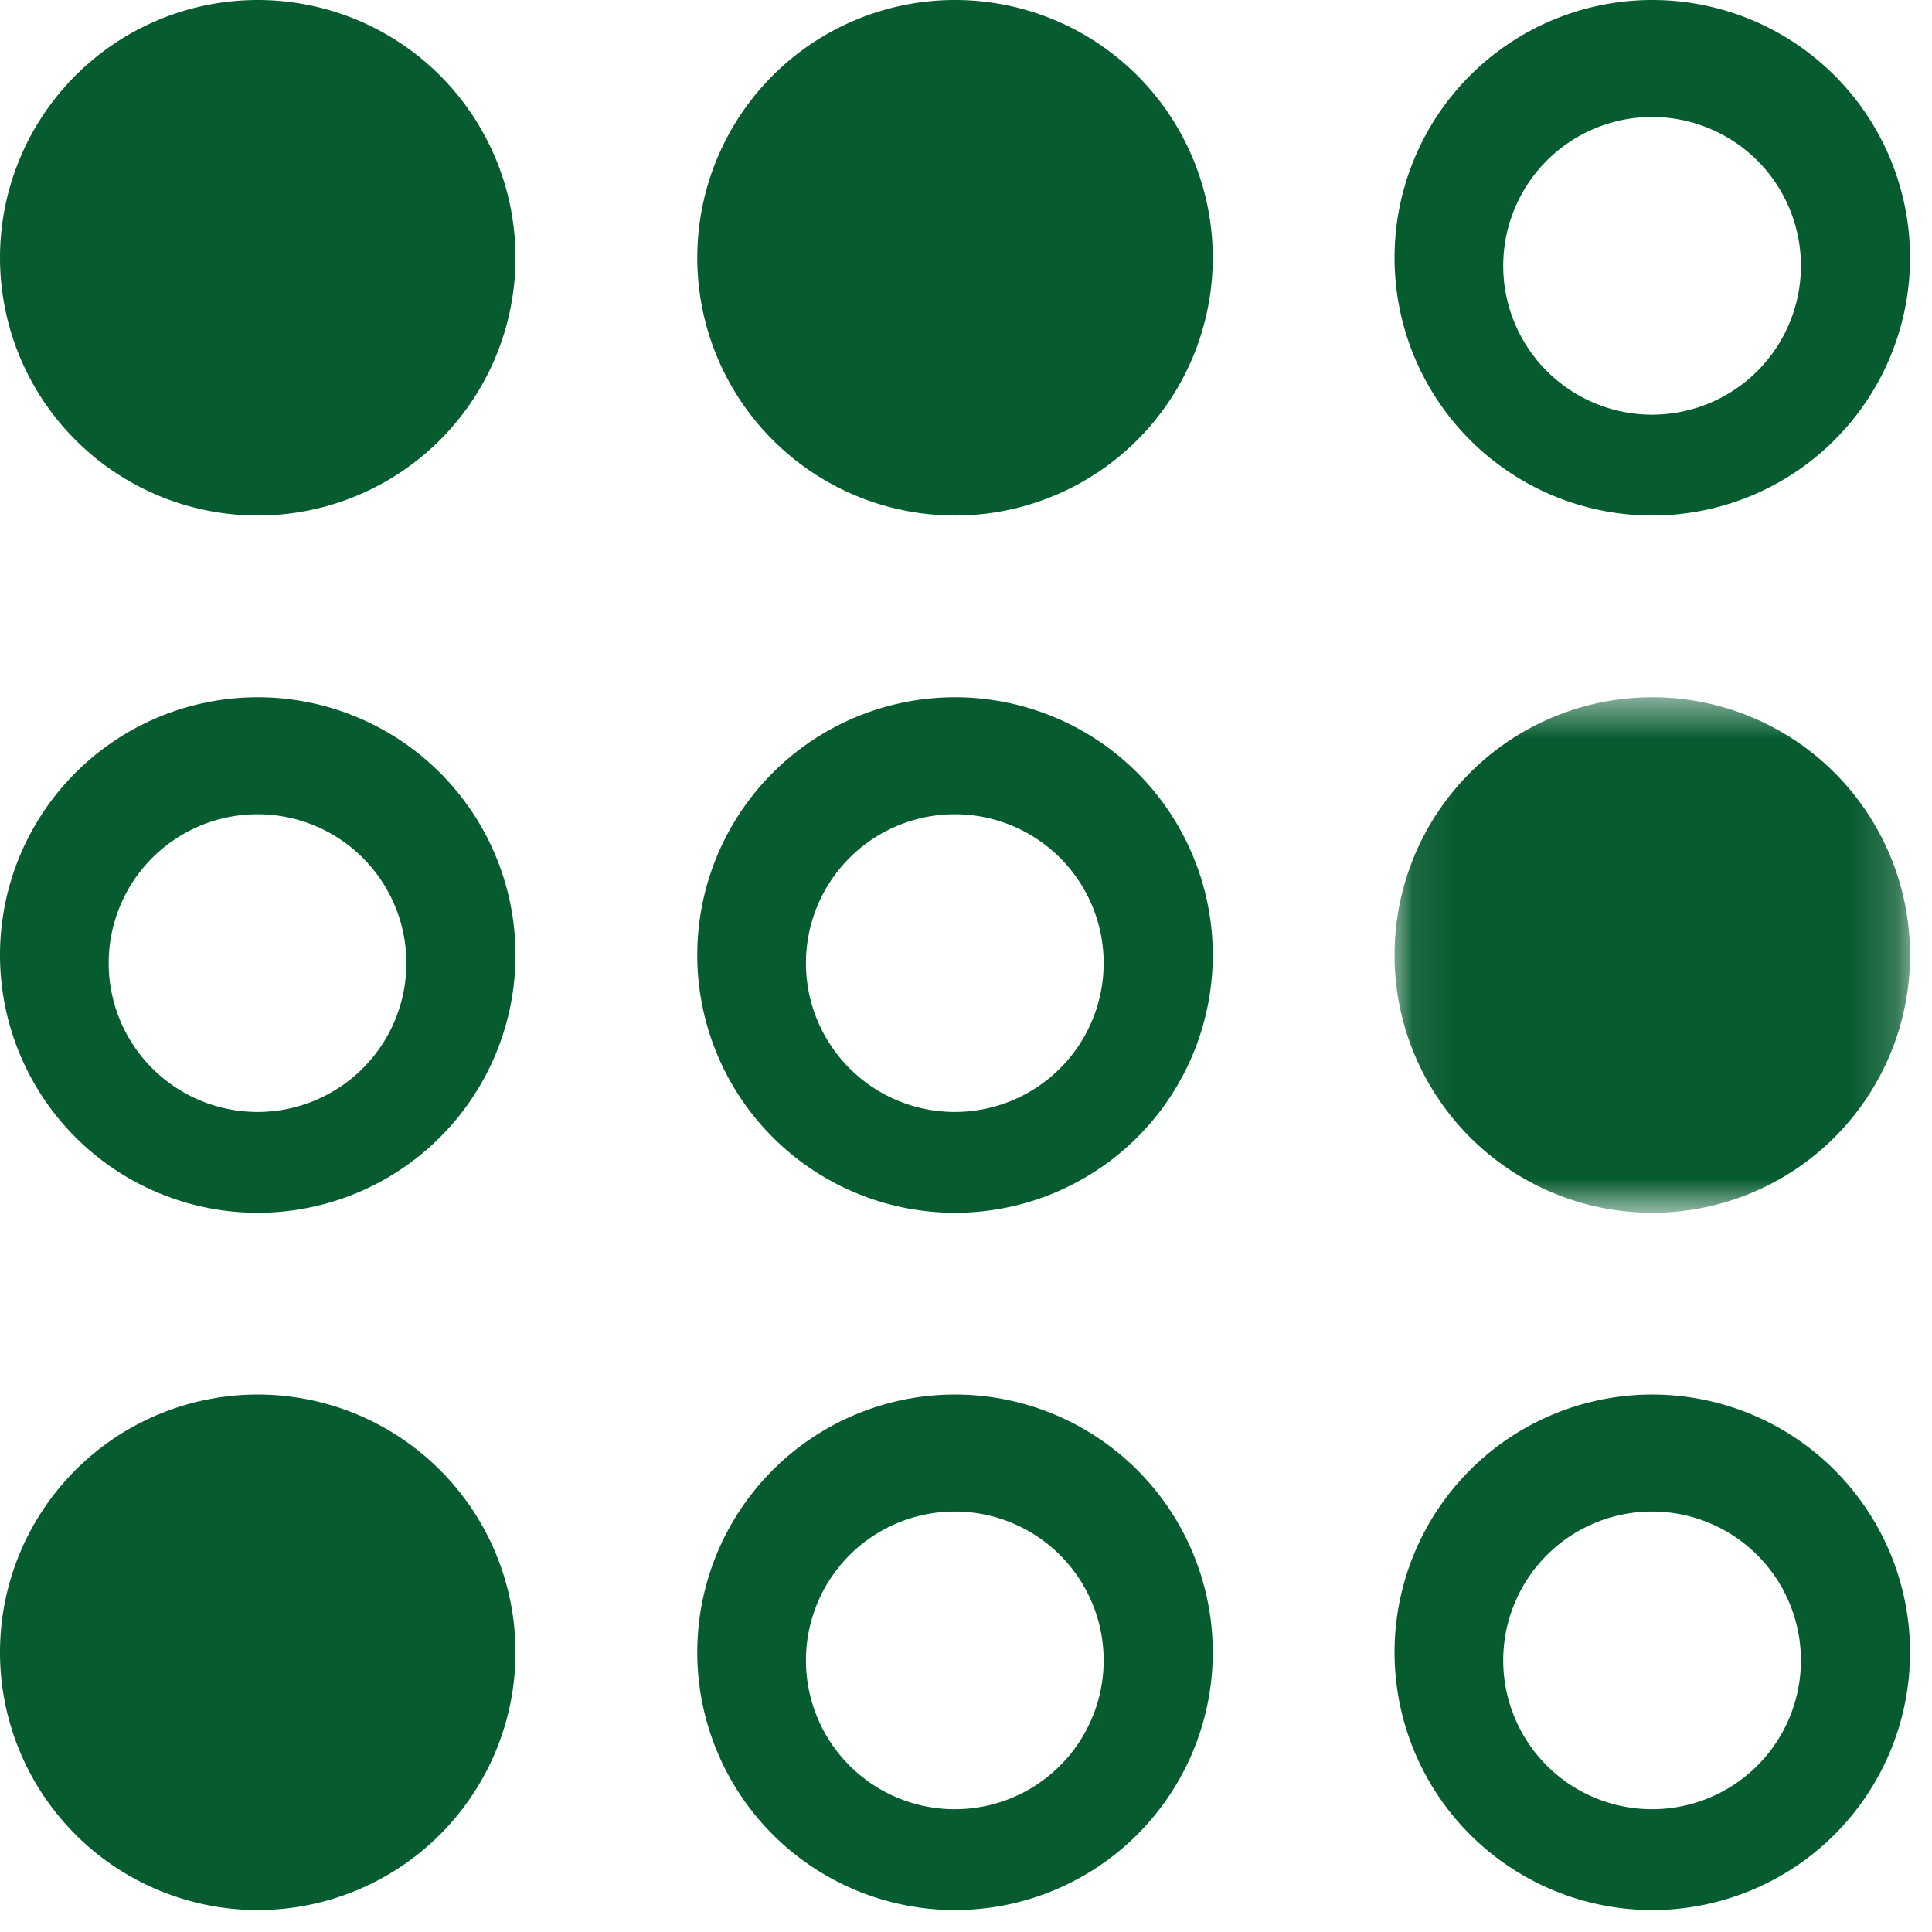 <?xml version="1.0" encoding="UTF-8"?>
<svg xmlns="http://www.w3.org/2000/svg" xmlns:xlink="http://www.w3.org/1999/xlink" viewBox="0 0 44 44">
  <defs>
    <path id="icon-signal-a" d="M.08.54h11.74v11.74H.08z"></path>
  </defs>
  <g fill="#065B2F" fill-rule="evenodd">
    <path d="M0 5.87a5.87 5.87 0 1 0 11.74 0A5.87 5.87 0 0 0 0 5.87m15.88 0a5.87 5.87 0 1 0 11.74 0 5.87 5.87 0 0 0-11.74 0m25.13 0a3.39 3.39 0 1 1-6.77 0 3.39 3.39 0 0 1 6.77 0m-9.25 0a5.87 5.87 0 1 0 11.74 0 5.87 5.87 0 0 0-11.74 0M9.25 21.75a3.39 3.39 0 1 1-6.77 0 3.39 3.39 0 0 1 6.77 0m-9.25 0a5.87 5.87 0 1 0 11.74 0 5.87 5.87 0 0 0-11.74 0m25.13 0a3.39 3.39 0 1 1-6.77 0 3.39 3.39 0 0 1 6.77 0m-9.25 0a5.87 5.87 0 1 0 11.74 0 5.87 5.87 0 0 0-11.74 0"></path>
    <g transform="translate(31.68 15.34)">
      <mask id="icon-signal-b">
        <use xlink:href="#icon-signal-a"></use>
      </mask>
      <path d="M.08 6.41a5.87 5.87 0 1 0 11.74 0 5.87 5.87 0 0 0-11.74 0" mask="url(#icon-signal-b)"></path>
    </g>
    <path d="M0 37.63a5.87 5.87 0 1 0 11.74 0 5.87 5.87 0 0 0-11.74 0m25.13 0a3.39 3.39 0 1 1-6.77 0 3.39 3.39 0 0 1 6.77 0m-9.25 0a5.87 5.87 0 1 0 11.74 0 5.87 5.87 0 0 0-11.74 0m25.13 0a3.39 3.39 0 1 1-6.77 0 3.39 3.39 0 0 1 6.77 0m-9.25 0a5.87 5.87 0 1 0 11.74 0 5.87 5.87 0 0 0-11.74 0"></path>
  </g>
</svg>
